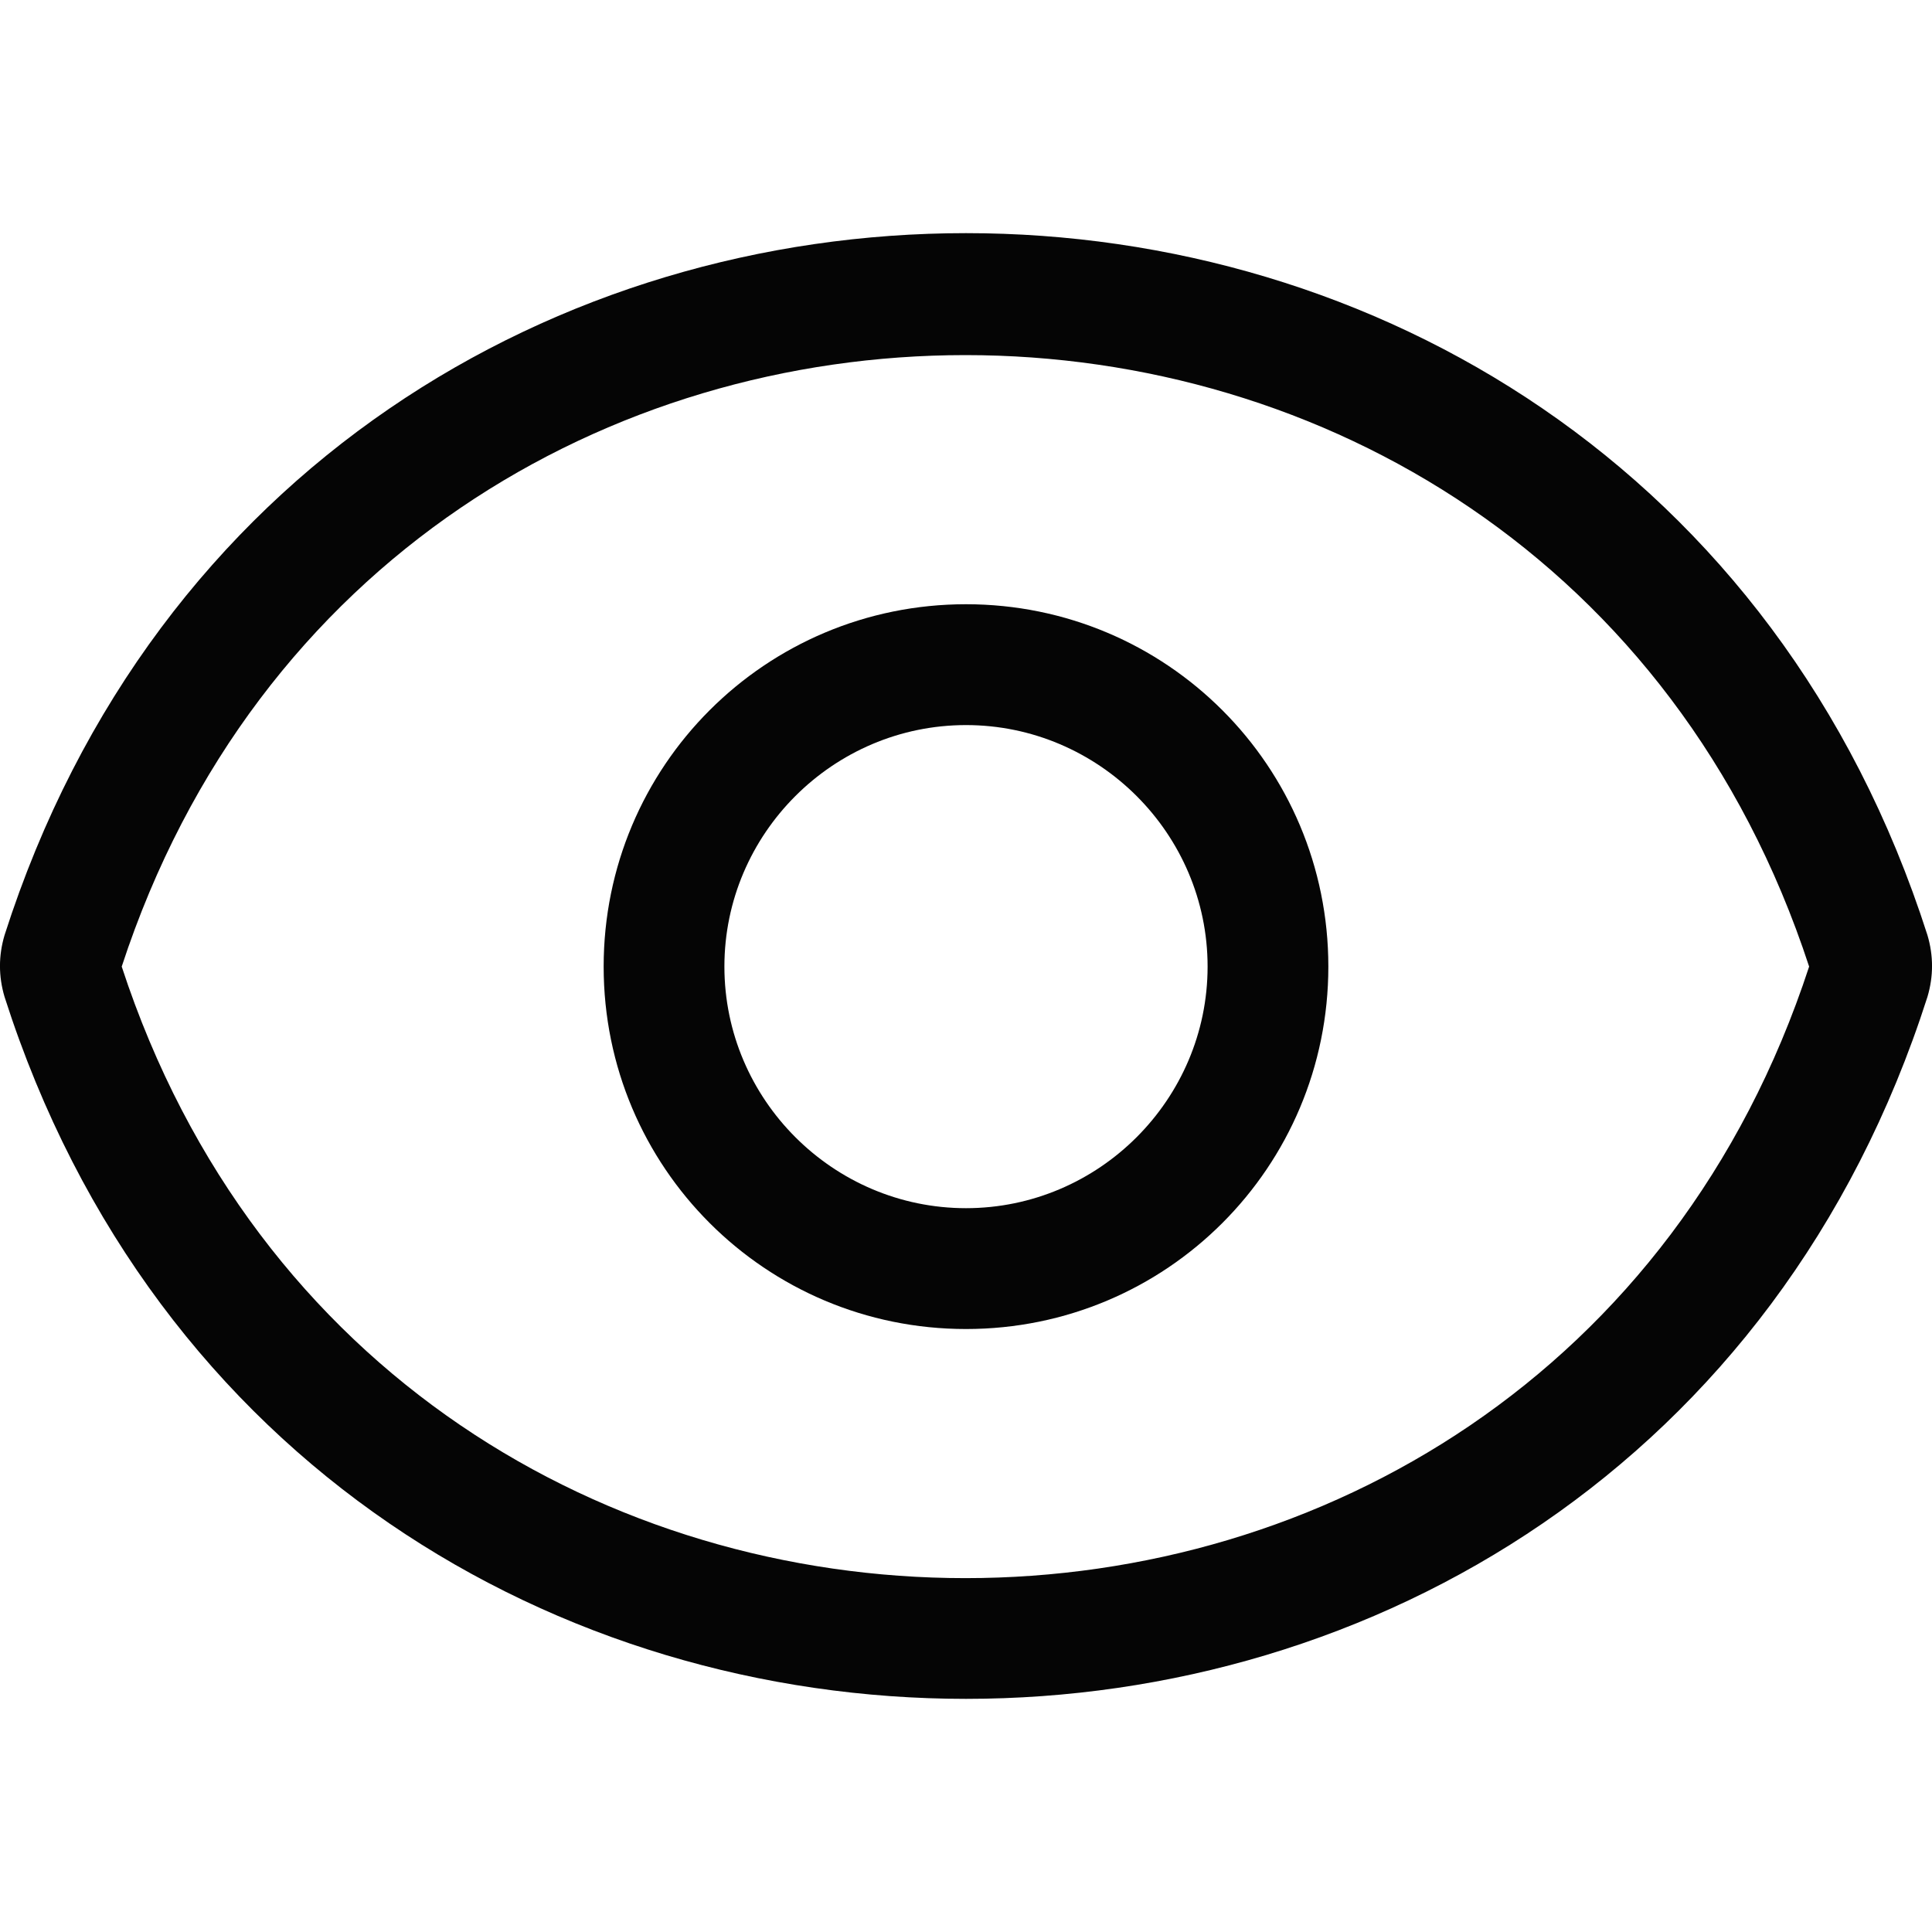 <svg width="20" height="20" viewBox="0 0 20 20" fill="none" xmlns="http://www.w3.org/2000/svg">
<path d="M10 7.506C11.375 7.506 12.501 8.631 12.501 10.006C12.501 11.382 11.375 12.507 10 12.507C8.625 12.507 7.499 11.382 7.499 10.006C7.499 8.631 8.625 7.506 10 7.506ZM10 6.255C7.924 6.255 6.249 7.931 6.249 10.006C6.249 12.082 7.924 13.758 10 13.758C12.076 13.758 13.751 12.082 13.751 10.006C13.751 7.931 12.076 6.255 10 6.255Z" fill="#050505"/>
<path fill-rule="evenodd" clip-rule="evenodd" d="M1.26 10.006C4.023 1.566 15.964 1.566 18.728 10.006C15.964 18.447 4.023 18.447 1.26 10.006ZM19.953 10.319C16.852 20.009 3.148 20.009 0.047 10.319C-0.016 10.106 -0.016 9.894 0.047 9.681C3.148 -0.009 16.852 -0.009 19.953 9.681C20.016 9.894 20.016 10.106 19.953 10.319Z" fill="#050505"/>
</svg>
